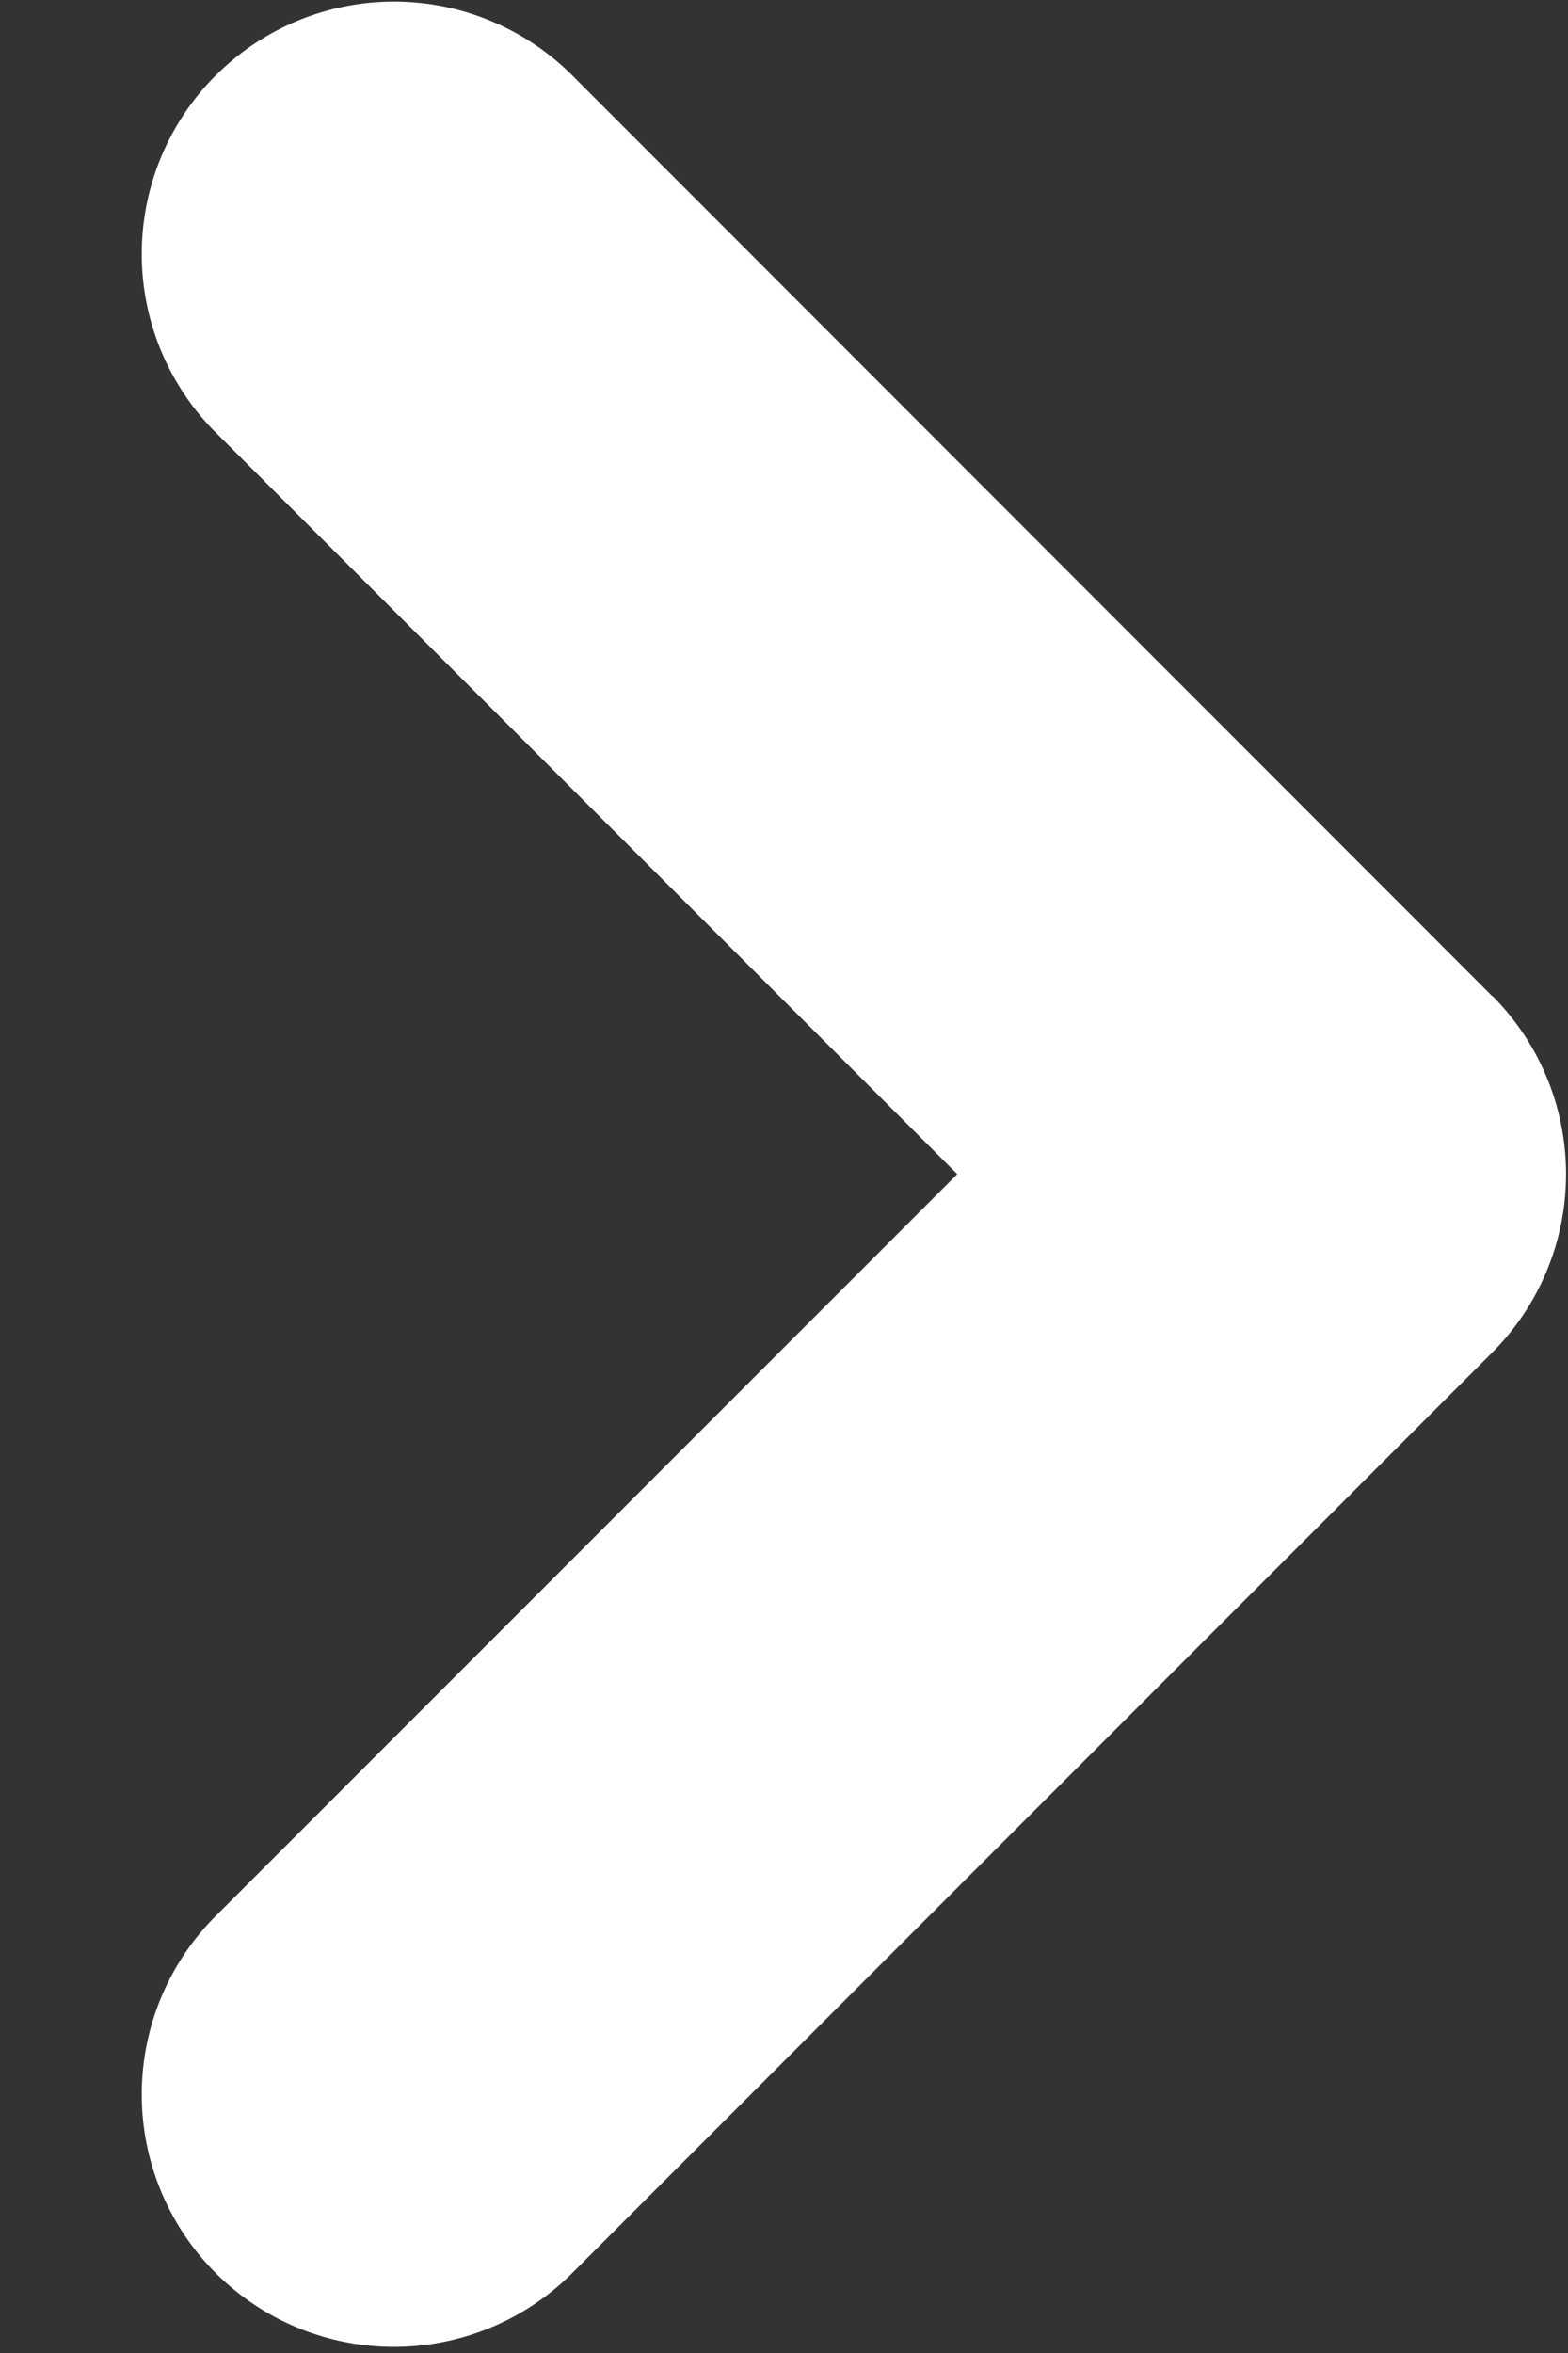 <svg width="8" height="12" xmlns="http://www.w3.org/2000/svg" xmlns:xlink="http://www.w3.org/1999/xlink"><rect width="100%" height="100%" fill="#333333" stroke="none"/><defs><path d="M.387 5.08L5.089.376a1.287 1.287 0 0 1 1.82 1.82L3.116 5.988l3.793 3.793a1.287 1.287 0 0 1-1.82 1.82L.387 6.898a1.287 1.287 0 0 1 0-1.82z" id="a"/></defs><use fill="#FFF" xlink:href="#a" transform="matrix(-1 0 0 1 8 0)"/></svg>
